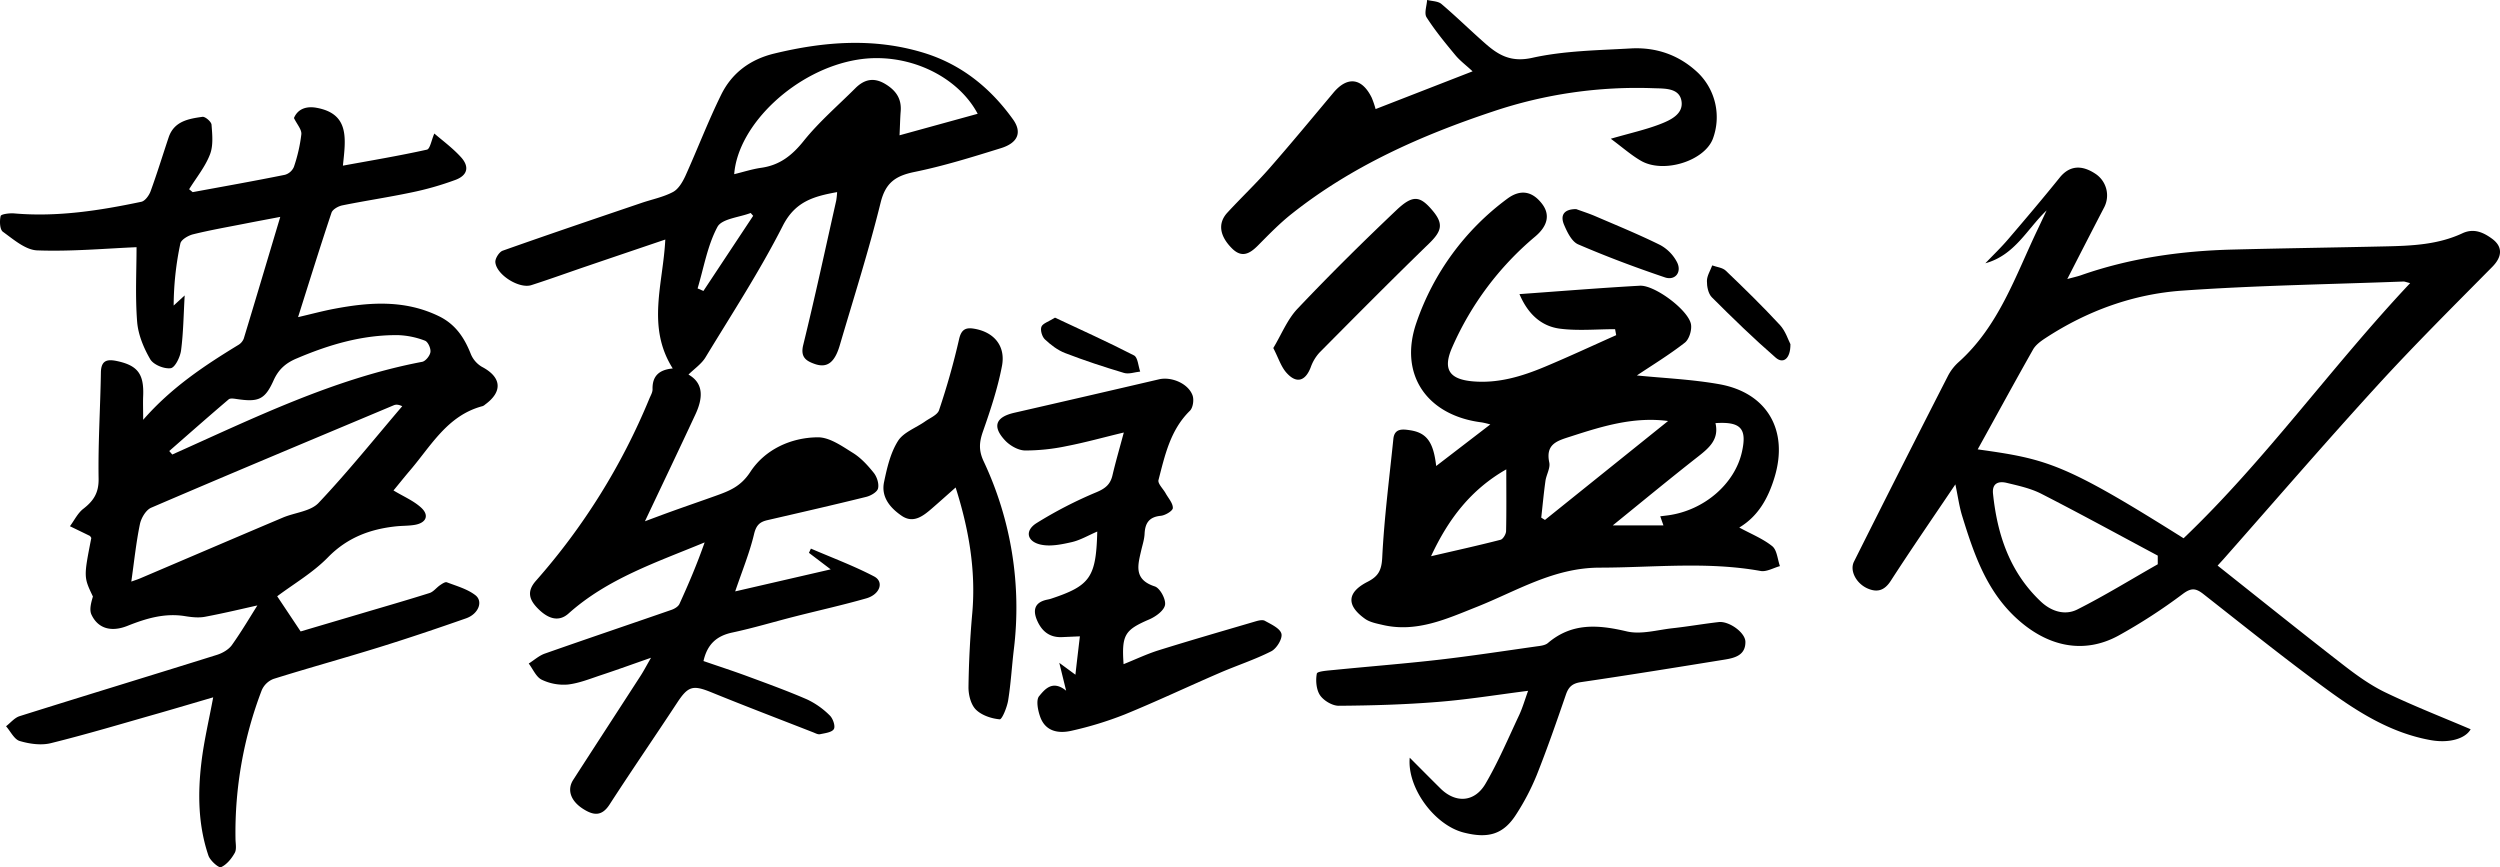 <svg xmlns="http://www.w3.org/2000/svg" viewBox="0 0 1570.53 544.76"><g id="레이어_2" data-name="레이어 2"><g id="레이어_1-2" data-name="레이어 1"><path d="M247.2,308.11c6.28,3.79,12.58,6.43,17.33,10.76,5.27,4.81,3.28,9.57-3.82,10.83-3.89.69-7.91.54-11.86.95-16.43,1.74-30.71,7.09-42.85,19.5-9.45,9.66-21.56,16.7-31.86,24.43l14.73,22.1,37.19-11c14.61-4.34,29.26-8.53,43.79-13.13,2.47-.78,4.32-3.39,6.61-4.94,1.28-.87,3.21-2.2,4.26-1.8,6.13,2.36,12.84,4.19,17.9,8.09s2,11.8-5.83,14.55c-18.1,6.34-36.29,12.49-54.61,18.18-22.08,6.86-44.39,13-66.45,19.91a13.23,13.23,0,0,0-7.31,7.09,249.92,249.92,0,0,0-16.48,93.14c0,3,.85,6.64-.46,9-2,3.61-5.08,7.42-8.64,9-1.42.61-6.83-4.13-7.9-7.28-6.49-19.14-6.77-39-4.38-58.8,1.6-13.27,4.72-26.36,7.37-40.62-11.26,3.29-22.71,6.7-34.2,10-22.57,6.41-45.06,13.17-67.82,18.8-6.09,1.5-13.36.46-19.5-1.36-3.48-1-5.78-6.05-8.61-9.27,2.82-2.16,5.33-5.34,8.52-6.34,41.3-13,82.72-25.58,124-38.52,3.47-1.09,7.34-3.31,9.38-6.17,6.32-8.9,11.86-18.37,16-24.87-8.34,1.84-20.54,4.8-32.86,7.12-4,.76-8.42.29-12.52-.38-12.86-2.11-24.56,1.44-36.31,6.12-10.33,4.1-18.54,1.52-22.55-7.09-1.44-3.11-.23-7.45.91-11.37-5.82-12.21-5.82-12.21-1-36.81-.34-.46-.6-1.12-1.07-1.35-4.1-2-8.24-4-12.36-6,2.76-3.71,4.89-8.24,8.41-10.95,6.44-5,9.74-10,9.6-18.9-.37-22.23,1.09-44.49,1.44-66.74.13-7.7,4-8.47,10.11-7.17,13,2.77,17,8.12,16.45,21.85-.19,4.4,0,8.81,0,15.06,17.68-20.27,38.42-34,59.72-47a8.1,8.1,0,0,0,3.46-4c7.6-25,15-50,22.94-76.48-8.44,1.61-15.51,2.92-22.56,4.31-10.75,2.12-21.57,4-32.2,6.63-3.05.76-7.49,3.34-8,5.76a190.92,190.92,0,0,0-4.21,39l6.92-6.36c-.71,12.16-.82,23.41-2.27,34.49-.55,4.18-3.77,10.84-6.51,11.23-4.09.58-10.86-2.19-12.87-5.65-4.13-7.11-7.59-15.47-8.22-23.56-1.24-16-.37-32.14-.37-46.81-19.6.82-41.07,2.8-62.45,2C16,157,8.48,150.41,1.84,145.62c-2-1.45-2.19-6.79-1.43-9.92.29-1.2,5.6-1.89,8.53-1.63,27.06,2.35,53.54-1.78,79.84-7.31,2.36-.49,4.88-4,5.85-6.68,4.07-11.14,7.53-22.5,11.31-33.76,3.41-10.18,12.48-11.69,21.23-12.93,1.73-.25,5.58,3.06,5.72,4.94.47,6.24,1.2,13.16-1,18.73-3,7.79-8.6,14.59-13.07,21.82l2.22,1.82c19.36-3.57,38.74-7,58-10.9a8.73,8.73,0,0,0,5.61-5,99.33,99.33,0,0,0,4.66-20.44c.28-3-2.7-6.2-4.64-10.21,2.39-5.75,7.8-7.6,14.2-6.43,21.08,3.83,18.23,19.88,16.55,36.35,18.33-3.36,35.65-6.25,52.77-10.06,2-.44,2.82-5.93,4.66-10.13,4.76,4.14,11.3,8.9,16.64,14.75,5.52,6,4.35,11.44-3.25,14.33a189.64,189.64,0,0,1-28.07,8c-14.29,3-28.79,5.15-43.12,8.06-2.54.51-6.09,2.5-6.8,4.61-7.12,21.29-13.76,42.74-21,65.6,8.41-1.95,15.64-3.91,23-5.29,22.19-4.18,44.14-5.65,65.43,4.68,10.42,5.06,16,13.45,20.07,23.74a16.68,16.68,0,0,0,7,8.09c12.29,6.43,13.26,15.48,2.05,23.65a5.56,5.56,0,0,1-1.5,1c-22.6,5.88-32.83,25.65-46.59,41.44C253.41,300.47,250.2,304.5,247.2,308.11ZM82.49,365.36c2.47-.89,3.91-1.33,5.29-1.91,30-12.77,59.92-25.61,89.93-38.3,7.51-3.18,17.37-3.86,22.42-9.21,18.38-19.44,35.17-40.38,52.56-60.76-2.69-1.24-4.14-1.09-5.42-.55C196.46,276,145.61,297.19,95,318.94c-3.32,1.42-6.32,6.49-7.11,10.35C85.51,340.84,84.3,352.63,82.49,365.36Zm23.85-82,1.88,2.18c51.07-22.83,101.38-47.66,157-58.24,2.15-.41,4.88-3.84,5.19-6.15s-1.56-6.45-3.44-7.13a51.78,51.78,0,0,0-16.78-3.48c-22.34-.26-43.26,5.9-63.69,14.59C179.58,228,175,232,171.88,238.94c-5.45,12.15-9.5,13.77-23.13,11.75-1.69-.25-4.08-.67-5.1.2C131.1,261.57,118.74,272.47,106.34,283.32Z"/><path d="M422.63,231.48c-16.57-26.2-6.06-53-4.68-81-16.88,5.73-32.83,11.12-48.76,16.56-11.8,4-23.53,8.28-35.41,12.09-7.6,2.43-21.85-6.43-22.59-14.37-.22-2.33,2.39-6.48,4.61-7.27,29-10.28,58.09-20.12,87.18-30,6.63-2.26,13.69-3.64,19.79-6.87,3.43-1.81,6-6.23,7.76-10C438.2,93.62,444.82,76.24,453,59.61c6.74-13.76,18.23-22.32,33.52-26,31.33-7.56,62.6-10,93.88-.4,23.55,7.25,41.8,22,56,41.82,5.72,8,3.19,14.65-7.44,18-18,5.6-36.09,11.24-54.51,15-11.82,2.44-18.12,6.68-21.24,19.29-7.43,30.11-16.88,59.72-25.63,89.51-3.22,11-8,14.56-15.81,11.8-5.41-1.92-9.06-4.27-7.17-11.93,7.4-30.13,13.92-60.47,20.73-90.74a49.89,49.89,0,0,0,.56-5.28c-14.62,2.66-26.31,5.8-34.13,21.17-14.46,28.45-32,55.35-48.58,82.68-2.5,4.11-6.91,7.06-10.67,10.78,9.83,5.58,9,15,4.43,24.87-10.49,22.57-21.25,45-31.78,67.29,4.94-1.83,11.28-4.24,17.67-6.53,8.88-3.19,17.81-6.25,26.7-9.44,8.58-3.07,15.8-5.77,21.86-15.07,9.07-13.9,25.29-21.58,42.36-21.71,7.37-.06,15.18,5.52,22,9.76,5.08,3.13,9.4,7.86,13.17,12.58,2,2.51,3.38,6.83,2.68,9.77-.53,2.27-4.51,4.58-7.36,5.29-20.66,5.12-41.42,9.86-62.16,14.65-4.78,1.1-7,3.16-8.35,8.67-2.78,11.76-7.46,23.07-11.87,36.08l60-13.84L508.19,347.3l1.23-2.66c13.28,5.73,26.92,10.79,39.71,17.49,6.37,3.34,3.73,11.29-4.92,13.77-14.93,4.27-30.12,7.63-45.17,11.47-13,3.31-25.87,7.2-39,10-9.76,2.08-15.7,7.27-18.1,17.91,9,3.12,18.46,6.17,27.73,9.6,12.58,4.66,25.22,9.23,37.5,14.58a50.76,50.76,0,0,1,14.1,10c2,1.89,3.64,6.74,2.57,8.55-1.24,2.09-5.59,2.57-8.7,3.24-1.3.28-2.93-.66-4.35-1.21-21.28-8.32-42.64-16.46-63.8-25.08-11.71-4.78-14.7-4-21.62,6.53-14.05,21.38-28.56,42.46-42.45,63.94-5.07,7.84-10.47,6.7-16.85,2.57-7.58-4.93-10-11.87-5.94-18.13,14.05-21.8,28.21-43.52,42.28-65.3,1.95-3,3.61-6.22,6.58-11.37-11.77,4.11-21.39,7.61-31.1,10.82-6.94,2.29-13.9,5.15-21.05,6A31.7,31.7,0,0,1,340.32,427c-3.53-1.7-5.5-6.65-8.16-10.16,3.38-2.12,6.5-5,10.17-6.27,26.45-9.3,53-18.26,79.51-27.46,1.89-.65,4.19-2,5-3.71,5.75-12.58,11.17-25.32,15.82-38.66-30.15,12.51-60.93,22.68-85.53,44.7-5.68,5.08-12.24,3.9-19.19-3.12-5.32-5.38-7.28-10.61-1.32-17.4a406.55,406.55,0,0,0,71.27-114.39c.81-2,2.09-4,2.05-6C409.73,236.27,414,232.26,422.63,231.48ZM565.1,85l49.09-13.52c-12.84-24.2-44.81-39-75.46-34-38.78,6.31-75.14,40.74-77.49,71.94,5.64-1.36,11.21-3.18,16.91-4,11.58-1.62,19.38-7.69,26.72-16.86,9.62-12,21.52-22.2,32.47-33.14,5.57-5.56,11.58-7,18.8-2.65,6.66,4,10.32,9.19,9.68,17.14C565.48,74.18,565.41,78.42,565.1,85ZM438.24,181.19l3.66,1.59,31.25-47.2-1.56-1.79c-7.22,2.79-18.13,3.59-20.89,8.76C444.42,154.29,442.15,168.17,438.24,181.19Z"/><path d="M1285.71,132.18c-12.23,11.57-19.86,28.07-38.49,33.22,4.87-5.12,10-10,14.57-15.39,10.86-12.68,21.65-25.43,32.13-38.43,5.86-7.28,13.38-8.4,22.38-2.45A16.27,16.27,0,0,1,1322,130c-7.53,14.5-15,29.05-23.31,45.29,4.17-1.14,6.41-1.61,8.56-2.36,30.82-10.8,62.73-15.32,95.23-16.15,32-.82,64.08-1.27,96.11-2,16.51-.36,33-1.06,48.33-8.23,7.16-3.35,13.25-.53,18.66,3.45,7,5.17,6.18,11.5.1,17.65-24.42,24.71-49.08,49.22-72.5,74.86-32.69,35.79-64.34,72.52-96.44,108.85-1,1.09-1.94,2.14-3.61,3.95,26.48,21,52.35,41.77,78.57,62.11,8.4,6.52,17.21,12.93,26.73,17.52,17.62,8.49,35.9,15.61,53.66,23.19-3.31,5.91-13.4,8.93-25.16,6.82-24.77-4.45-45.45-17.43-65.11-31.8-26.35-19.25-51.84-39.7-77.52-59.87-4.73-3.72-7.6-4.22-13-.19a346.71,346.71,0,0,1-40.55,26.27c-21.62,11.73-44.57,7.17-64.51-11.44-18.59-17.35-26.4-40.49-33.6-63.85-1.82-5.92-2.64-12.14-4.25-19.78-14.26,21.18-27.75,40.7-40.61,60.63-4,6.18-8.58,7.38-14.57,4.75-7.1-3.13-11.36-11.15-8.52-16.84q29.22-58.39,58.95-116.51a30.34,30.34,0,0,1,6.65-8.71c25.53-22.79,35.88-54.55,50.06-84.05C1282.12,139.82,1283.9,136,1285.71,132.18Zm-43.3,150.12c43.69,6.09,54.47,8.73,129.34,55.85,51.54-49.17,92.76-107.6,142.34-160.29-2.72-.67-3.52-1.06-4.3-1-46.33,1.76-92.73,2.45-139,5.73-30.7,2.18-59.53,12.67-85.58,29.66-3,1.95-6.28,4.29-8,7.28C1265.43,240.34,1254,261.41,1242.41,282.3Zm113.12,72.18,0-5.43c-24.35-13-48.55-26.27-73.12-38.84-6.67-3.41-14.33-5.07-21.7-6.85-5.06-1.23-9.37.05-8.67,6.83,2.69,25.83,10.59,49.37,30.06,67.74,6.58,6.2,15.1,8.82,22.8,5C1322.2,374.23,1338.71,364,1355.53,354.48Z"/><path d="M902.23,292.75l34-26.11a54,54,0,0,0-5.33-1.28c-34.4-4.28-52.32-30-41.12-62.55a162,162,0,0,1,57-77.88c8.4-6.3,15.88-4.84,22,3.18,5.11,6.74,3.56,13.81-4.36,20.49a190.35,190.35,0,0,0-52.16,69.67c-6,13.64-1.89,20,12.94,21.3,16,1.4,30.86-3.12,45.28-9.15,15.08-6.31,29.9-13.22,44.83-19.87l-.69-3.76c-11.55,0-23.26,1.15-34.62-.31-12.53-1.61-20.59-10.19-25.45-21.72,25.64-1.83,50.61-3.87,75.62-5.27,9.24-.52,30.26,15.11,32.09,24.06.73,3.61-1.06,9.56-3.83,11.72-10,7.78-20.87,14.39-30.13,20.59,16.41,1.67,34.28,2.4,51.72,5.49,30.34,5.39,43.71,29.24,34.74,58.58-4,13.2-10.33,24.43-22.13,31.47,7.45,4.05,14.85,7,20.73,11.73,3,2.45,3.3,8.24,4.81,12.51-4.06,1.1-8.41,3.73-12.16,3.05-33.59-6.06-67.27-2.14-101-2.09-28.9,0-52.1,14.65-77.32,24.67-18.81,7.47-37.77,16.3-59.1,11.31-3.8-.89-8-1.66-11.06-3.83-11.88-8.46-11.39-16.64,1.62-23.27,6.71-3.42,8.77-7.15,9.18-15.18,1.24-24.93,4.46-49.76,7-74.62.71-6.86,6.13-6.05,10.48-5.4C896.3,271.86,900.51,277.75,902.23,292.75Zm145.68-28.27c-21.65-2.83-41.29,3.29-61,9.66-8.32,2.7-16.16,4.56-13.63,16.44.74,3.51-1.86,7.63-2.41,11.54-1.07,7.66-1.78,15.37-2.64,23.07l2.33,1.44Zm-34.76,65.59H1045c-.86-2.42-1.38-3.85-2-5.73,2.21-.27,3.7-.43,5.18-.64,22.43-3.16,41.64-19.73,46.12-39.79,3.29-14.7-.66-19.14-16.63-18.1,2.36,10-3.74,15.4-10.78,20.91C1049,300.72,1031.48,315.21,1013.15,330.07Zm-66.88-35.22C924,307.58,909.9,326,899,349.42c15.5-3.59,29.63-6.71,43.64-10.32,1.58-.4,3.45-3.53,3.5-5.44C946.42,321.28,946.27,308.89,946.27,294.85Z"/><path d="M705.84,417.24c7.52-3,14.67-6.43,22.14-8.76,20-6.25,40.2-12.07,60.35-18,2-.59,4.72-1.35,6.25-.49,3.95,2.2,9.58,4.73,10.43,8.15.77,3.06-3,9.29-6.39,11-10.55,5.36-21.93,9-32.83,13.76-19.85,8.57-39.41,17.84-59.42,26a222.27,222.27,0,0,1-33.09,10.14c-8.11,1.9-16.38.65-19.76-8.57-1.51-4.11-2.81-10.69-.7-13.18,3.43-4.07,8.3-10.42,16.94-3.39-1.7-6.91-2.89-11.75-4.3-17.5l10.13,7.46c1-9,1.87-16.09,2.8-24.11l-11.18.49c-8.21.37-13.12-4.07-16-11.23C649,383.33,650,378.84,656.63,377c1.17-.33,2.4-.48,3.55-.86,24.71-8.18,28.41-13.4,29.13-42.22-5.63,2.41-10.62,5.4-16,6.64C667,342,660,343.46,653.9,342.15c-8.76-1.88-10.28-8.72-2.81-13.48a262.91,262.91,0,0,1,38-19.57c5.48-2.34,8.47-4.94,9.78-10.5,2-8.55,4.48-17,7.12-26.89-12.56,3-24.11,6.25-35.84,8.52A126.2,126.2,0,0,1,643.9,283c-4.22-.08-9.34-3-12.36-6.17-8.41-8.89-6.11-14.84,5.72-17.54q45.45-10.4,90.85-21c7.85-1.82,18.39,2.66,21.06,10.09,1,2.75.3,7.75-1.66,9.67-12.27,12-15.7,27.94-19.73,43.5-.59,2.27,3,5.59,4.54,8.45,1.68,3,4.56,6.15,4.47,9.16-.06,1.78-4.75,4.6-7.56,4.87-7.36.71-9.88,4.6-10.19,11.35-.16,3.32-1.21,6.6-2,9.87-2.14,9.46-5.24,18.71,8.4,23.14,3.28,1.06,7,7.95,6.46,11.53s-5.78,7.4-9.81,9.14C706.63,395.74,704.55,398.66,705.84,417.24Z"/><path d="M1011.92,87.16c12.57-3.62,21.8-5.67,30.54-9,6.72-2.57,15.27-6.39,13.86-14.74s-10.83-7.74-17.54-8A283.31,283.31,0,0,0,938,70c-45.38,15.11-88.68,34.33-126.46,64.27-7.6,6-14.43,13.05-21.27,19.95-5.17,5.21-10.17,8-16.35,1.8-7.82-7.84-9-15.82-2.82-22.49,8.69-9.42,18-18.26,26.44-27.88,13.65-15.59,26.86-31.57,40.17-47.46,8.75-10.43,17.87-9.32,24,3.14a59,59,0,0,1,2.46,7.19l60.93-23.71c-4-3.75-7.87-6.59-10.83-10.16-6.35-7.66-12.73-15.4-18.08-23.77-1.62-2.53.13-7.22.34-10.92,3,.8,6.83.71,9,2.54,9.51,8.07,18.41,16.85,27.8,25.07,8.32,7.28,16.18,11.66,29.27,8.75,20-4.44,41.09-4.71,61.77-5.89,16.16-.91,30.71,4.15,42.61,15.57a38.9,38.9,0,0,1,9,41.34c-5.5,13.94-31.15,21.88-45.24,13.59C1024.73,97.44,1019.42,92.73,1011.92,87.16Z"/><path d="M885.61,476c6.67,6.68,13,13.09,19.38,19.39,9.43,9.29,21.34,8.72,28.22-3.05,8.11-13.86,14.4-28.79,21.26-43.36,2-4.34,3.35-9,5.5-15-19.72,2.51-38.29,5.55-57,7-20.59,1.65-41.29,2.25-62,2.39-4,0-9.4-3.21-11.71-6.61s-2.87-9.3-2-13.62c.31-1.5,7.23-1.91,11.19-2.31,21.83-2.18,43.71-3.88,65.5-6.38,20.3-2.34,40.51-5.44,60.74-8.3,2.65-.38,5.86-.61,7.71-2.19,15.1-12.85,31.51-11.57,49.52-7.32,9,2.12,19.24-.94,28.89-2s19.22-2.74,28.87-3.85c6.5-.74,16.72,6.55,16.8,12.37.12,8.44-6.58,10.16-13.08,11.21-30.06,4.86-60.12,9.74-90.24,14.15-5.43.8-7.79,3-9.48,7.94-5.84,17-11.75,34-18.39,50.69a147.94,147.94,0,0,1-12.67,24.25c-8,12.67-17.49,15.63-33.2,11.59C901.06,518.25,883.87,494.81,885.61,476Z"/><path d="M600.34,306.24c-5.63,5-10.36,9.24-15.17,13.4-5.49,4.74-11.54,9.33-18.78,4.35s-13-11.8-11-21.24c1.86-8.86,4-18.24,8.73-25.72,3.44-5.48,11.23-8.19,17-12.26,3.13-2.21,7.81-4.1,8.81-7.12a458.42,458.42,0,0,0,12.56-44.49c1.4-6.3,4.27-7.52,9.36-6.68,12.51,2.05,20,10.75,17.61,23.39-2.67,13.95-7.19,27.63-11.92,41.07-2.35,6.69-2.84,11.86.35,18.74a215.74,215.74,0,0,1,19,118.46c-1.26,10.6-1.85,21.29-3.55,31.81-.7,4.37-3.85,12.07-5.31,11.94-5.24-.48-11.39-2.52-15-6.15-3.15-3.18-4.67-9.32-4.61-14.11.2-15.55,1-31.12,2.39-46.6C613.17,357.8,608.44,331.72,600.34,306.24Z"/><path d="M799.9,218.64c5.14-8.54,8.79-17.92,15.2-24.68C835.21,172.74,856,152.15,877.26,132c10.15-9.63,14.66-9,22.11-.4,7.64,8.78,6.67,13.35-1.74,21.5-23.18,22.49-45.93,45.42-68.68,68.36a26.93,26.93,0,0,0-5.53,9.25c-3.37,8.81-9,10.51-15.3,3.39C804.74,230.29,803.13,224.9,799.9,218.64Z"/><path d="M990.15,131.36c4,1.45,8,2.73,11.92,4.4,13.7,5.9,27.53,11.55,40.89,18.17a25.78,25.78,0,0,1,10.48,10.62c3.33,6.3-1,11.92-7.54,9.7-18.41-6.22-36.65-13.05-54.48-20.74-4-1.72-6.85-7.6-8.8-12.17C979.9,135,982.71,131.36,990.15,131.36Z"/><path d="M1124.77,216.22c.08,9.13-4.51,12.58-9.23,8.48-13.9-12.06-27.12-24.93-40.14-37.94-2.26-2.26-3.14-6.78-3.09-10.23,0-3.28,2.14-6.53,3.33-9.8,2.88,1.06,6.48,1.37,8.51,3.31,11.61,11.1,23.12,22.34,34,34.11C1121.72,208,1123.35,213.52,1124.77,216.22Z"/><path d="M662.77,199.55c16.44,7.73,33.27,15.3,49.65,23.74,2.39,1.24,2.63,6.66,3.86,10.14-3.41.35-7.13,1.76-10.17.85-12.48-3.72-24.88-7.8-37-12.48-4.68-1.8-9-5.13-12.7-8.6-1.79-1.68-3-5.82-2.18-7.93S658.75,202.07,662.77,199.55Z"/></g></g></svg>